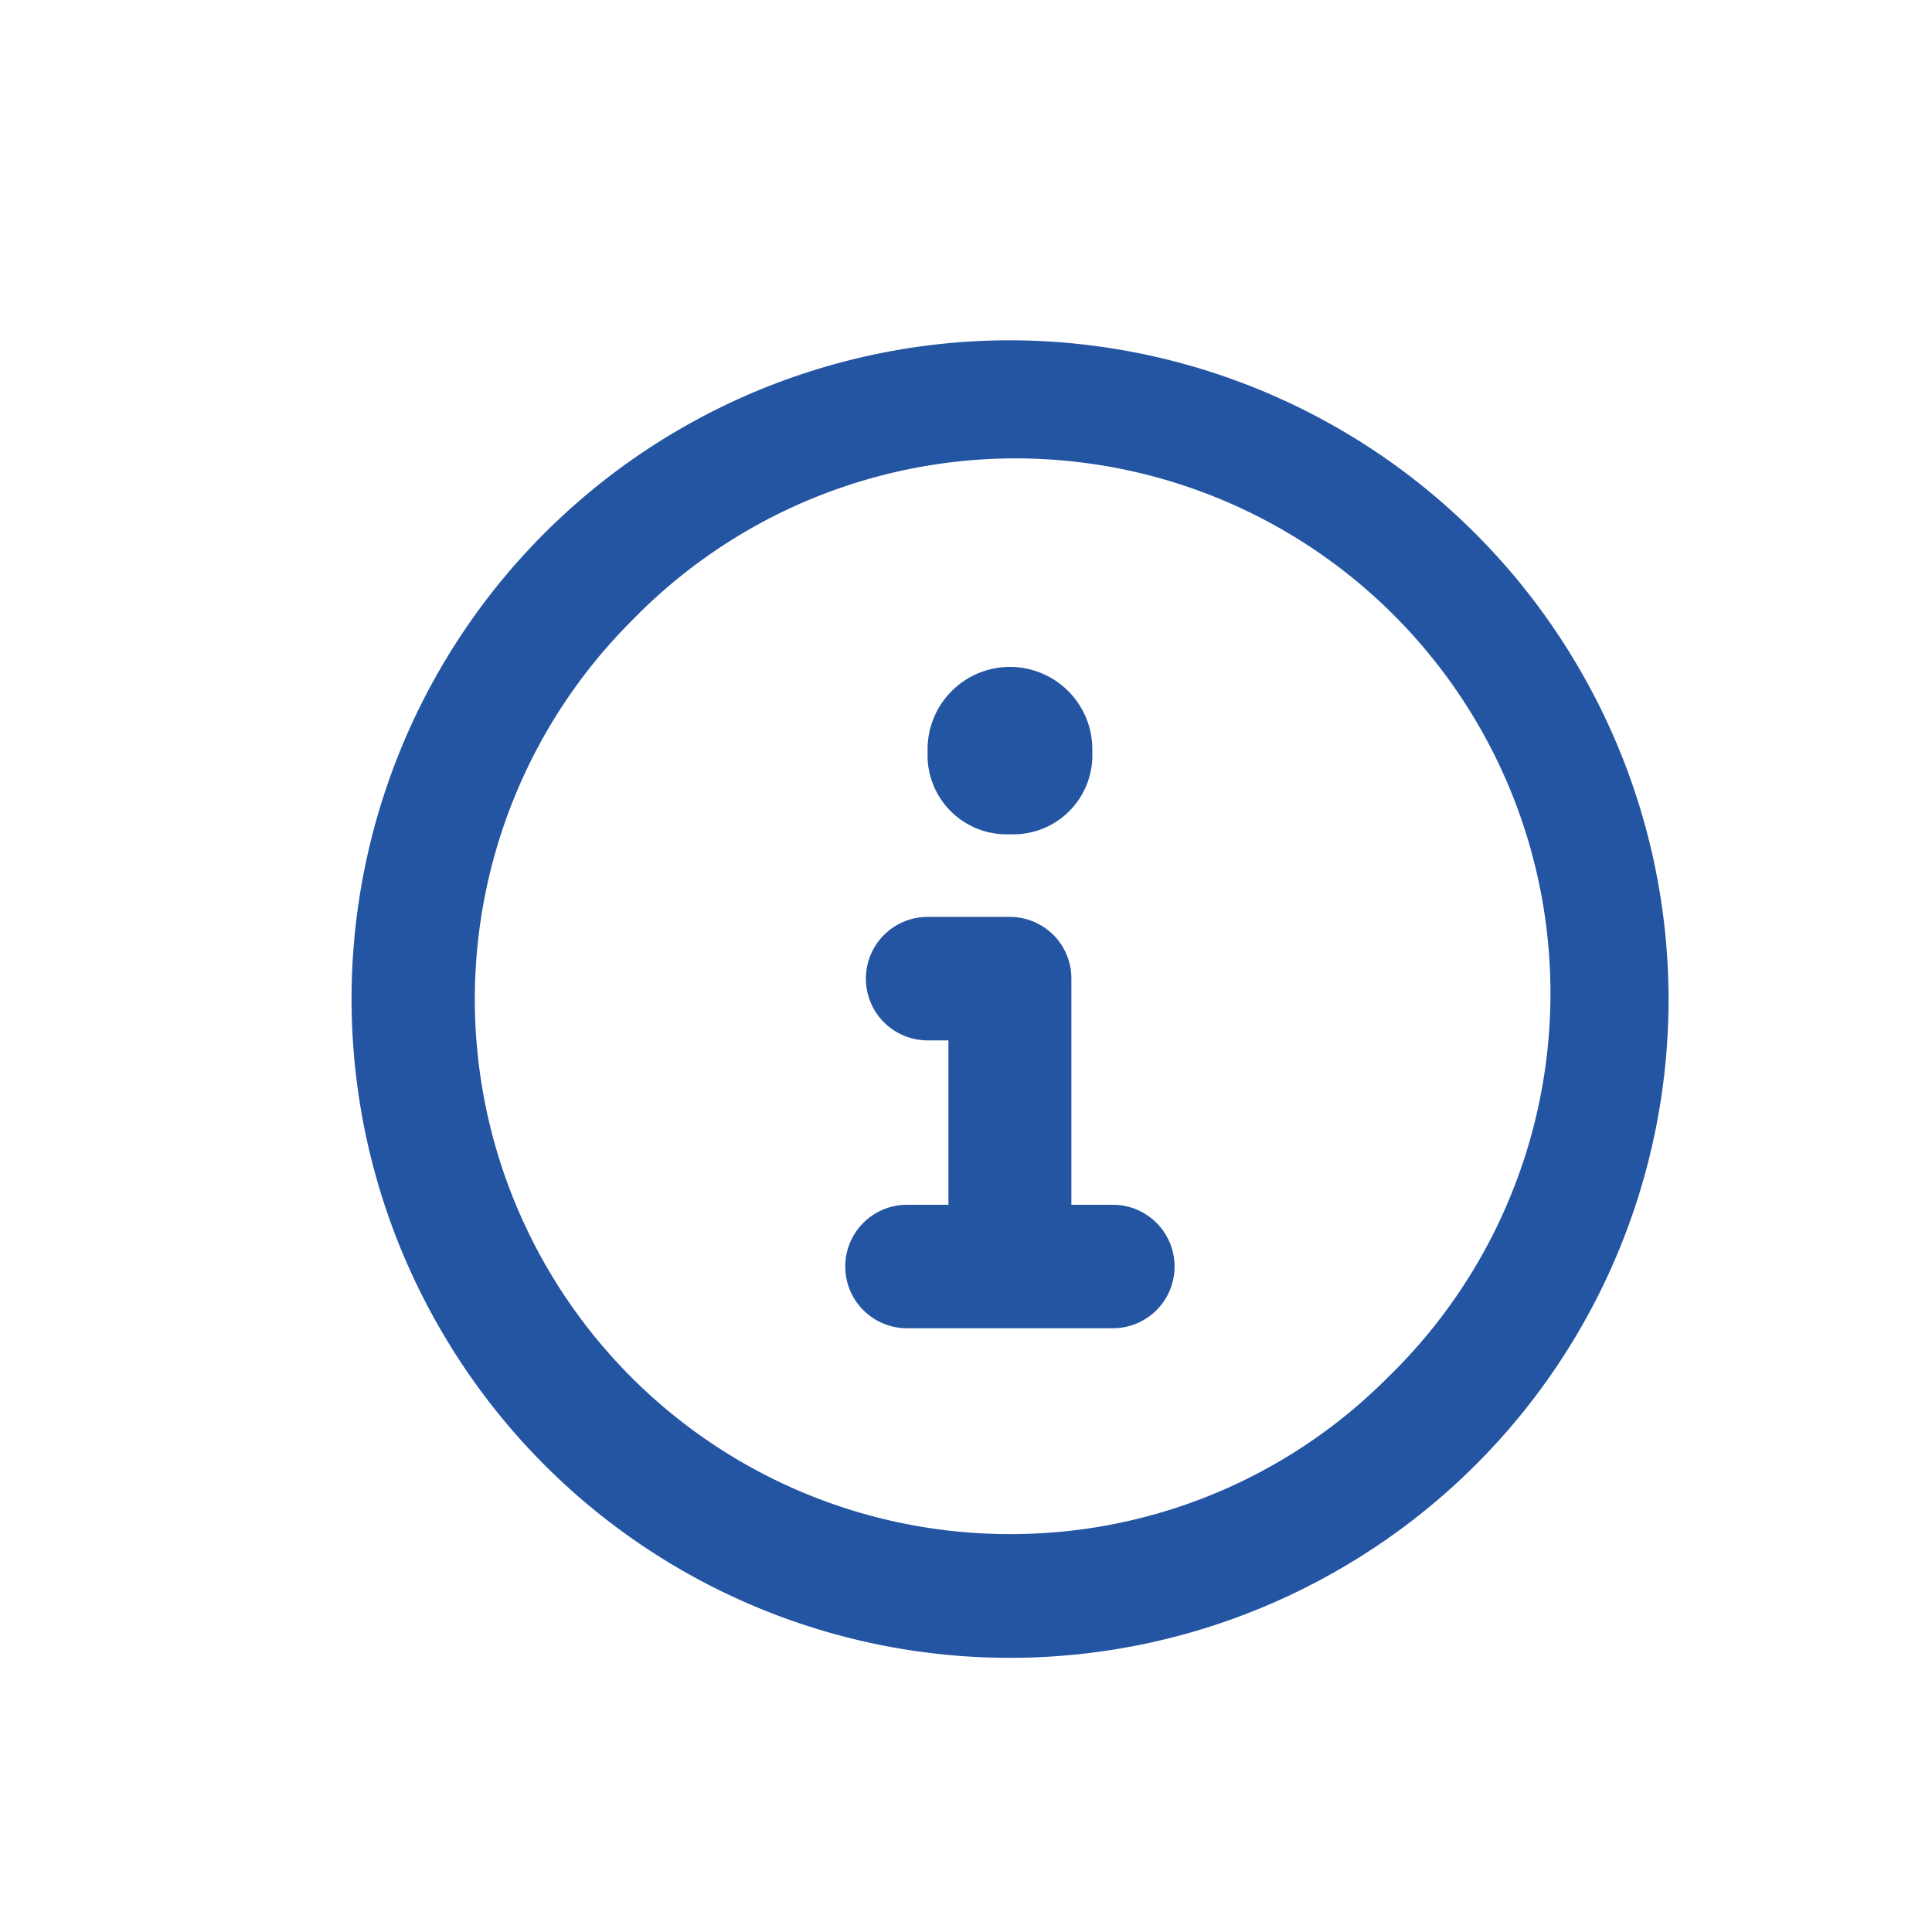 <svg xmlns="http://www.w3.org/2000/svg" xmlns:xlink="http://www.w3.org/1999/xlink" width="22" height="22" viewBox="0 0 22 22"><defs><clipPath id="b"><rect width="22" height="22"/></clipPath></defs><g id="a" clip-path="url(#b)"><path d="M9.5-.125A7.5,7.5,0,0,0,3.025,11.154a7.489,7.489,0,0,0,10.254,2.7A7.489,7.489,0,0,0,15.975,3.6,7.508,7.508,0,0,0,9.5-.125Zm0,13.594a6.091,6.091,0,0,1-4.307-10.4,6.091,6.091,0,1,1,8.613,8.613A6.051,6.051,0,0,1,9.5,13.469Zm1.172-3.75H10.2V7.141a.7.7,0,0,0-.7-.7H8.563a.7.7,0,0,0,0,1.406H8.8V9.719H8.328a.7.7,0,0,0,0,1.406h2.344a.7.7,0,0,0,0-1.406ZM9.5,5.5a.9.9,0,0,0,.938-.937.938.938,0,1,0-1.875,0A.9.9,0,0,0,9.5,5.5Z" transform="translate(2 4)" fill="#2455a3"/></g></svg>